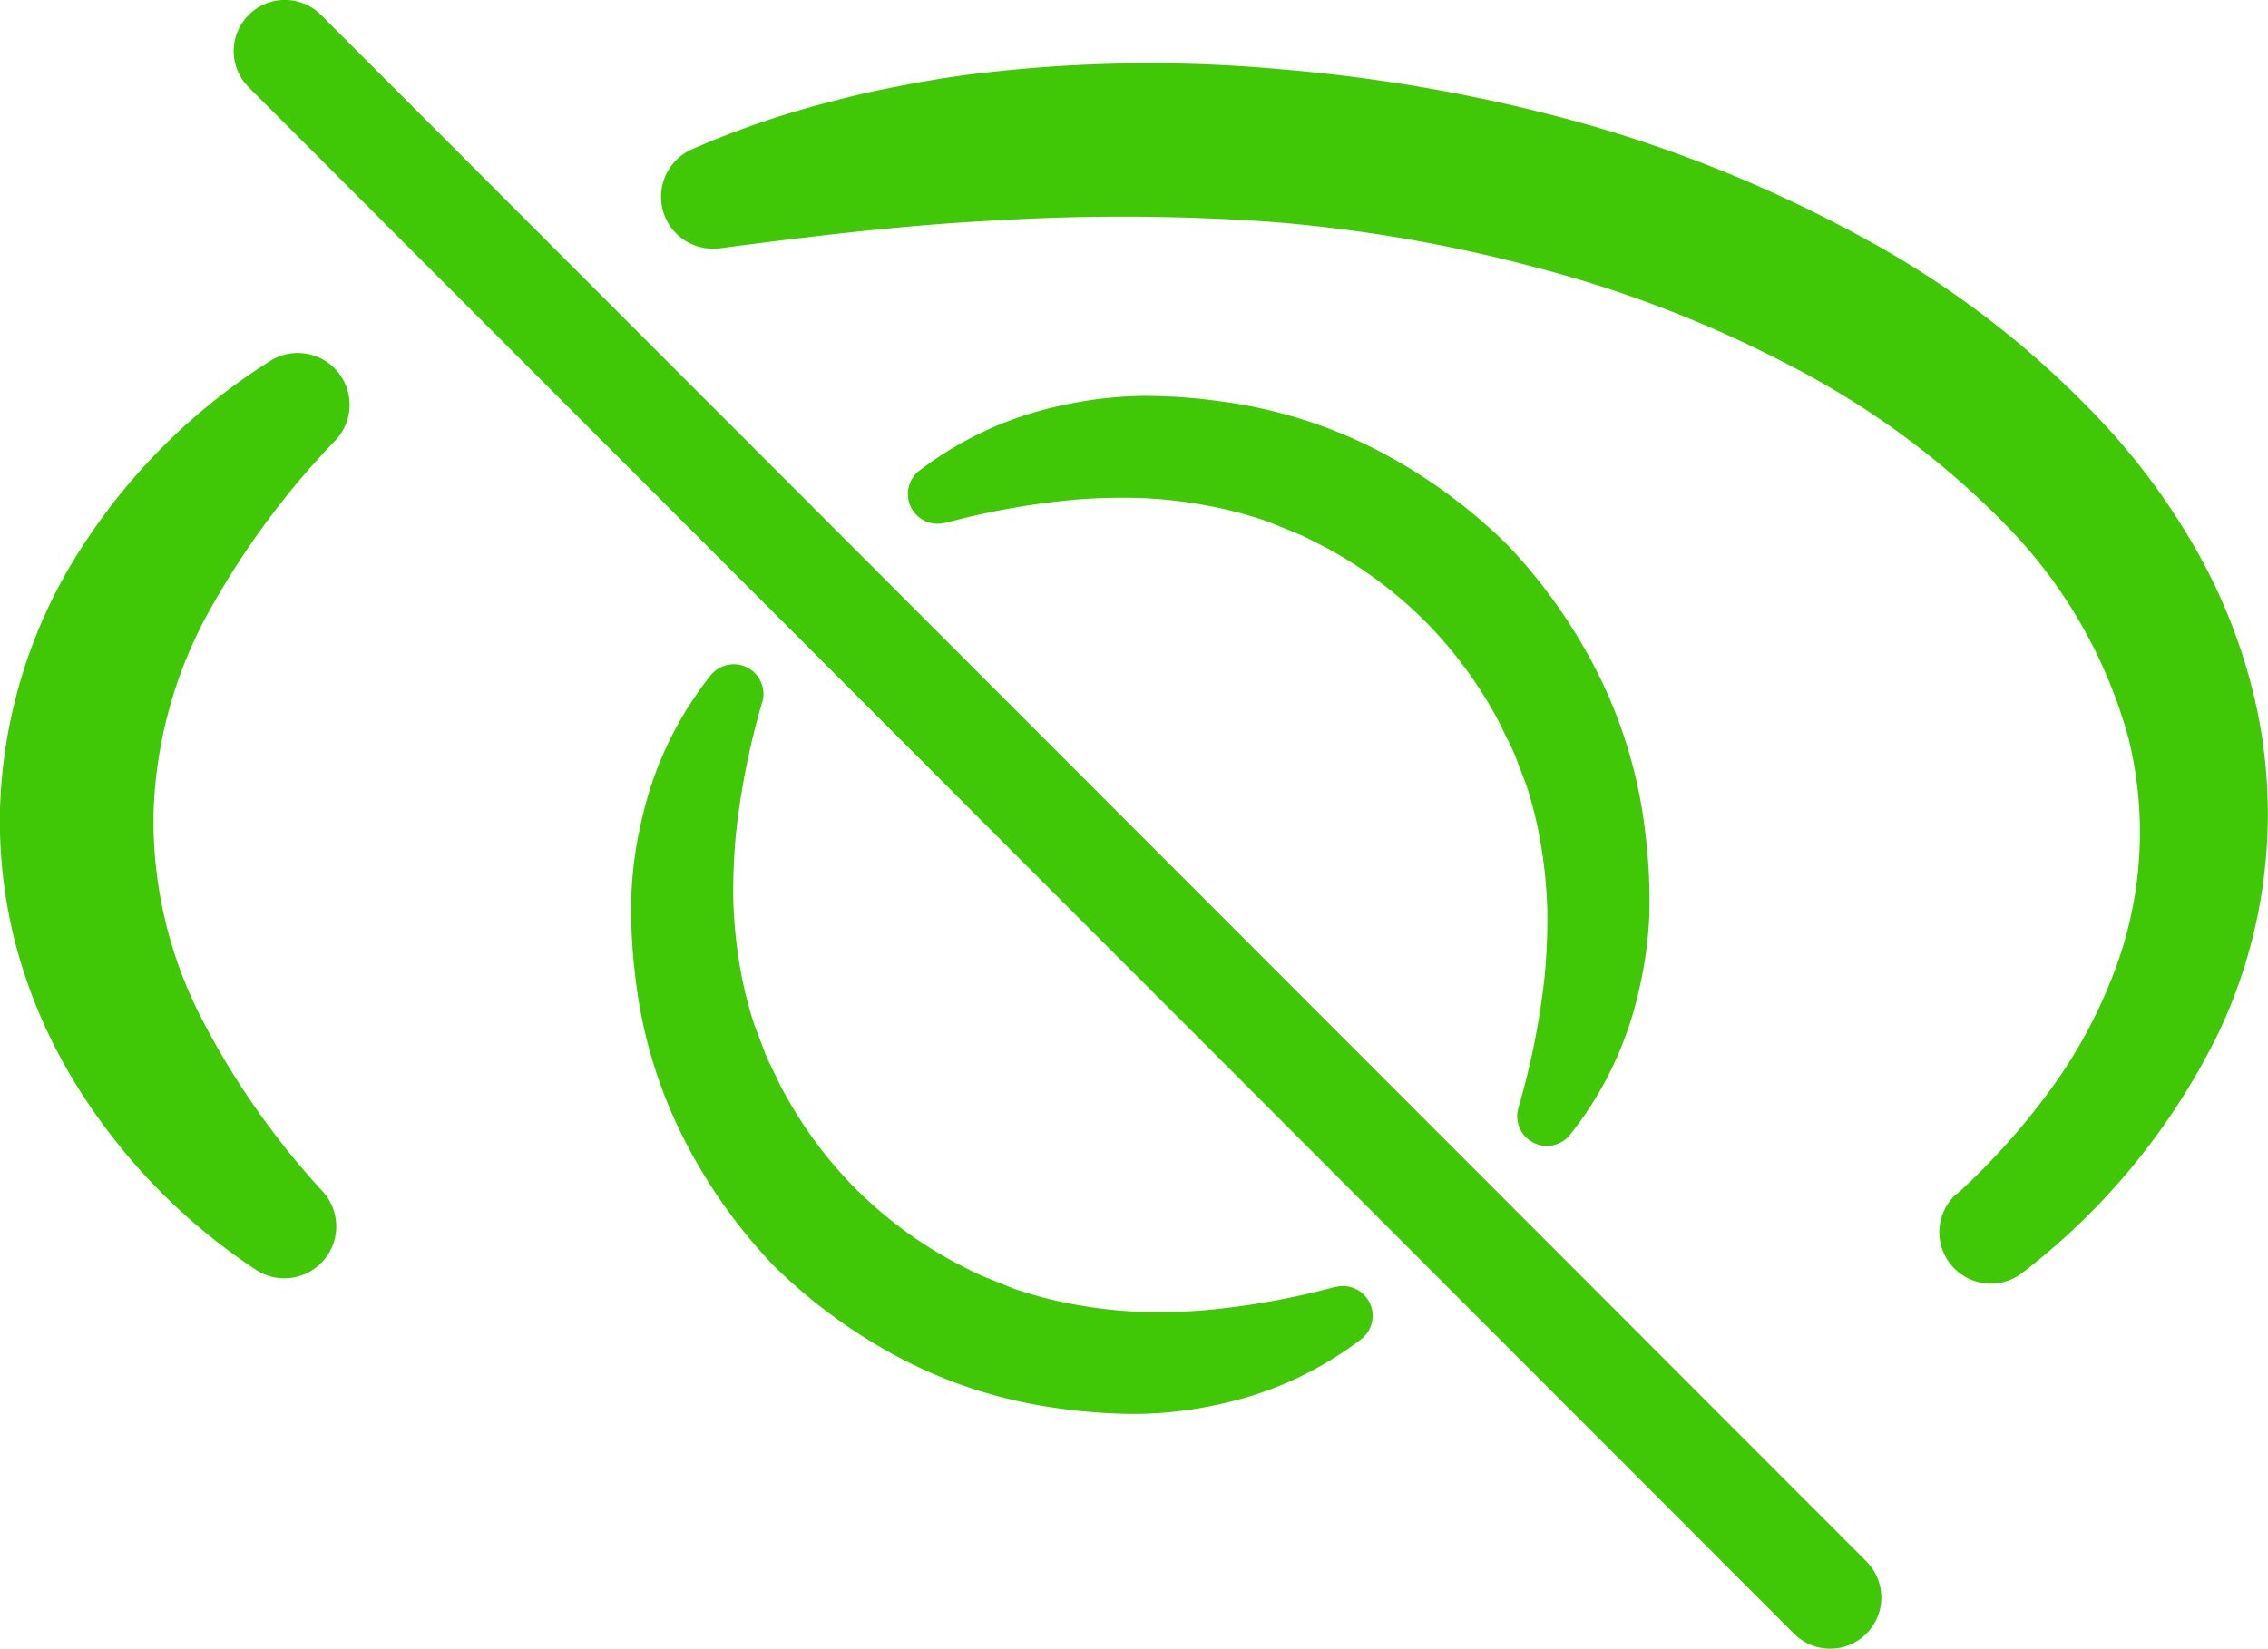 <svg xmlns="http://www.w3.org/2000/svg" width="48.501" height="35.264" viewBox="0 0 48.501 35.264">
  <g id="Group_432" data-name="Group 432" transform="translate(-1833.892 537.949)">
    <g id="Group_429" data-name="Group 429" transform="translate(1847.389 -529.483)">
      <path id="Path_338" data-name="Path 338" d="M1886.045-485.188a16.3,16.3,0,0,0-.558,2.8,13.071,13.071,0,0,0-.058,1.384,9.89,9.89,0,0,0,.127,1.37,8.75,8.75,0,0,0,.32,1.33l.242.639c.086.21.2.41.291.617a9.1,9.1,0,0,0,1.582,2.205,9.1,9.1,0,0,0,2.172,1.628c.2.1.4.214.61.3l.633.256a8.8,8.8,0,0,0,1.323.347,9.954,9.954,0,0,0,1.367.156,13.1,13.1,0,0,0,1.385-.03,16.316,16.316,0,0,0,2.812-.5l.019,0a.635.635,0,0,1,.771.461.635.635,0,0,1-.224.654,7.6,7.6,0,0,1-3.067,1.4,8.527,8.527,0,0,1-1.706.2,11.828,11.828,0,0,1-1.719-.122,10.19,10.19,0,0,1-3.294-1.033,11.472,11.472,0,0,1-2.8-2.037A11.468,11.468,0,0,1,1884.3-476a10.2,10.2,0,0,1-.965-3.315,11.813,11.813,0,0,1-.087-1.721,8.528,8.528,0,0,1,.237-1.7,7.6,7.6,0,0,1,1.464-3.037.635.635,0,0,1,.893-.089.635.635,0,0,1,.21.659Z" transform="translate(-1883.245 491.747)" fill="#40c706"/>
      <path id="Path_339" data-name="Path 339" d="M1917.943-491.77a16.336,16.336,0,0,0,.558-2.8,13.1,13.1,0,0,0,.058-1.384,9.86,9.86,0,0,0-.127-1.37,8.813,8.813,0,0,0-.319-1.33l-.243-.639c-.086-.21-.2-.41-.291-.617a9.092,9.092,0,0,0-1.583-2.206,9.1,9.1,0,0,0-2.172-1.628c-.205-.1-.4-.214-.611-.3l-.633-.256a8.823,8.823,0,0,0-1.323-.347,9.906,9.906,0,0,0-1.367-.156,13.087,13.087,0,0,0-1.385.03,16.321,16.321,0,0,0-2.812.5l-.019,0a.635.635,0,0,1-.771-.461.635.635,0,0,1,.224-.654,7.591,7.591,0,0,1,3.067-1.4,8.523,8.523,0,0,1,1.705-.2,11.791,11.791,0,0,1,1.719.123,10.187,10.187,0,0,1,3.294,1.033,11.469,11.469,0,0,1,2.8,2.037,11.469,11.469,0,0,1,1.978,2.843,10.188,10.188,0,0,1,.964,3.315,11.762,11.762,0,0,1,.087,1.721,8.523,8.523,0,0,1-.237,1.7,7.593,7.593,0,0,1-1.464,3.037.634.634,0,0,1-.893.089.635.635,0,0,1-.21-.658Z" transform="translate(-1898.966 506.99)" fill="#40c706"/>
    </g>
    <g id="Group_430" data-name="Group 430" transform="translate(1838.887 -537.949)">
      <path id="Path_340" data-name="Path 340" d="M1886.3-502.686a1.091,1.091,0,0,1-.774-.321l-33.047-33.076a1.094,1.094,0,0,1,0-1.547,1.094,1.094,0,0,1,1.547,0l33.047,33.076a1.094,1.094,0,0,1,0,1.547A1.09,1.09,0,0,1,1886.3-502.686Z" transform="translate(-1852.156 537.949)" fill="#40c706"/>
    </g>
    <g id="Group_431" data-name="Group 431" transform="translate(1833.892 -536.592)">
      <path id="Path_341" data-name="Path 341" d="M1841.061-508.476a17.605,17.605,0,0,0-2.779,3.8,9.508,9.508,0,0,0-1.107,4.189,9.247,9.247,0,0,0,.948,4.216,16.923,16.923,0,0,0,2.67,3.857l.014.016a1.108,1.108,0,0,1-.1,1.564,1.109,1.109,0,0,1-1.347.092,12.811,12.811,0,0,1-3.916-4.08,11.155,11.155,0,0,1-1.177-2.728,10.509,10.509,0,0,1-.376-3,10.87,10.87,0,0,1,1.76-5.658,13.068,13.068,0,0,1,4.015-3.967,1.107,1.107,0,0,1,1.529.341,1.108,1.108,0,0,1-.12,1.344Z" transform="translate(-1833.892 516.541)" fill="#40c706"/>
      <path id="Path_342" data-name="Path 342" d="M1913.292-508.8a14.782,14.782,0,0,0,1.913-2.111,10.6,10.6,0,0,0,1.36-2.4,8.4,8.4,0,0,0,.41-5.208,10.429,10.429,0,0,0-2.663-4.627,17.845,17.845,0,0,0-4.532-3.352,25.532,25.532,0,0,0-5.393-2.1,31.565,31.565,0,0,0-5.764-1,45.177,45.177,0,0,0-5.877-.03c-1.962.1-3.91.332-5.892.594l-.013,0a1.109,1.109,0,0,1-1.246-.955,1.111,1.111,0,0,1,.654-1.162,19.242,19.242,0,0,1,3.047-1.038c.519-.14,1.045-.249,1.573-.349s1.059-.186,1.592-.245a30.8,30.8,0,0,1,6.433-.074,34.8,34.8,0,0,1,6.357,1.138,28.632,28.632,0,0,1,6.032,2.457,20.13,20.13,0,0,1,5.238,4.073,14.516,14.516,0,0,1,1.991,2.78,11.964,11.964,0,0,1,1.21,3.271,10.921,10.921,0,0,1-.811,6.846,14.487,14.487,0,0,1-4.2,5.162,1.1,1.1,0,0,1-1.547-.17,1.1,1.1,0,0,1,.115-1.5Z" transform="translate(-1871.449 532.986)" fill="#40c706"/>
    </g>
  </g>
</svg>
